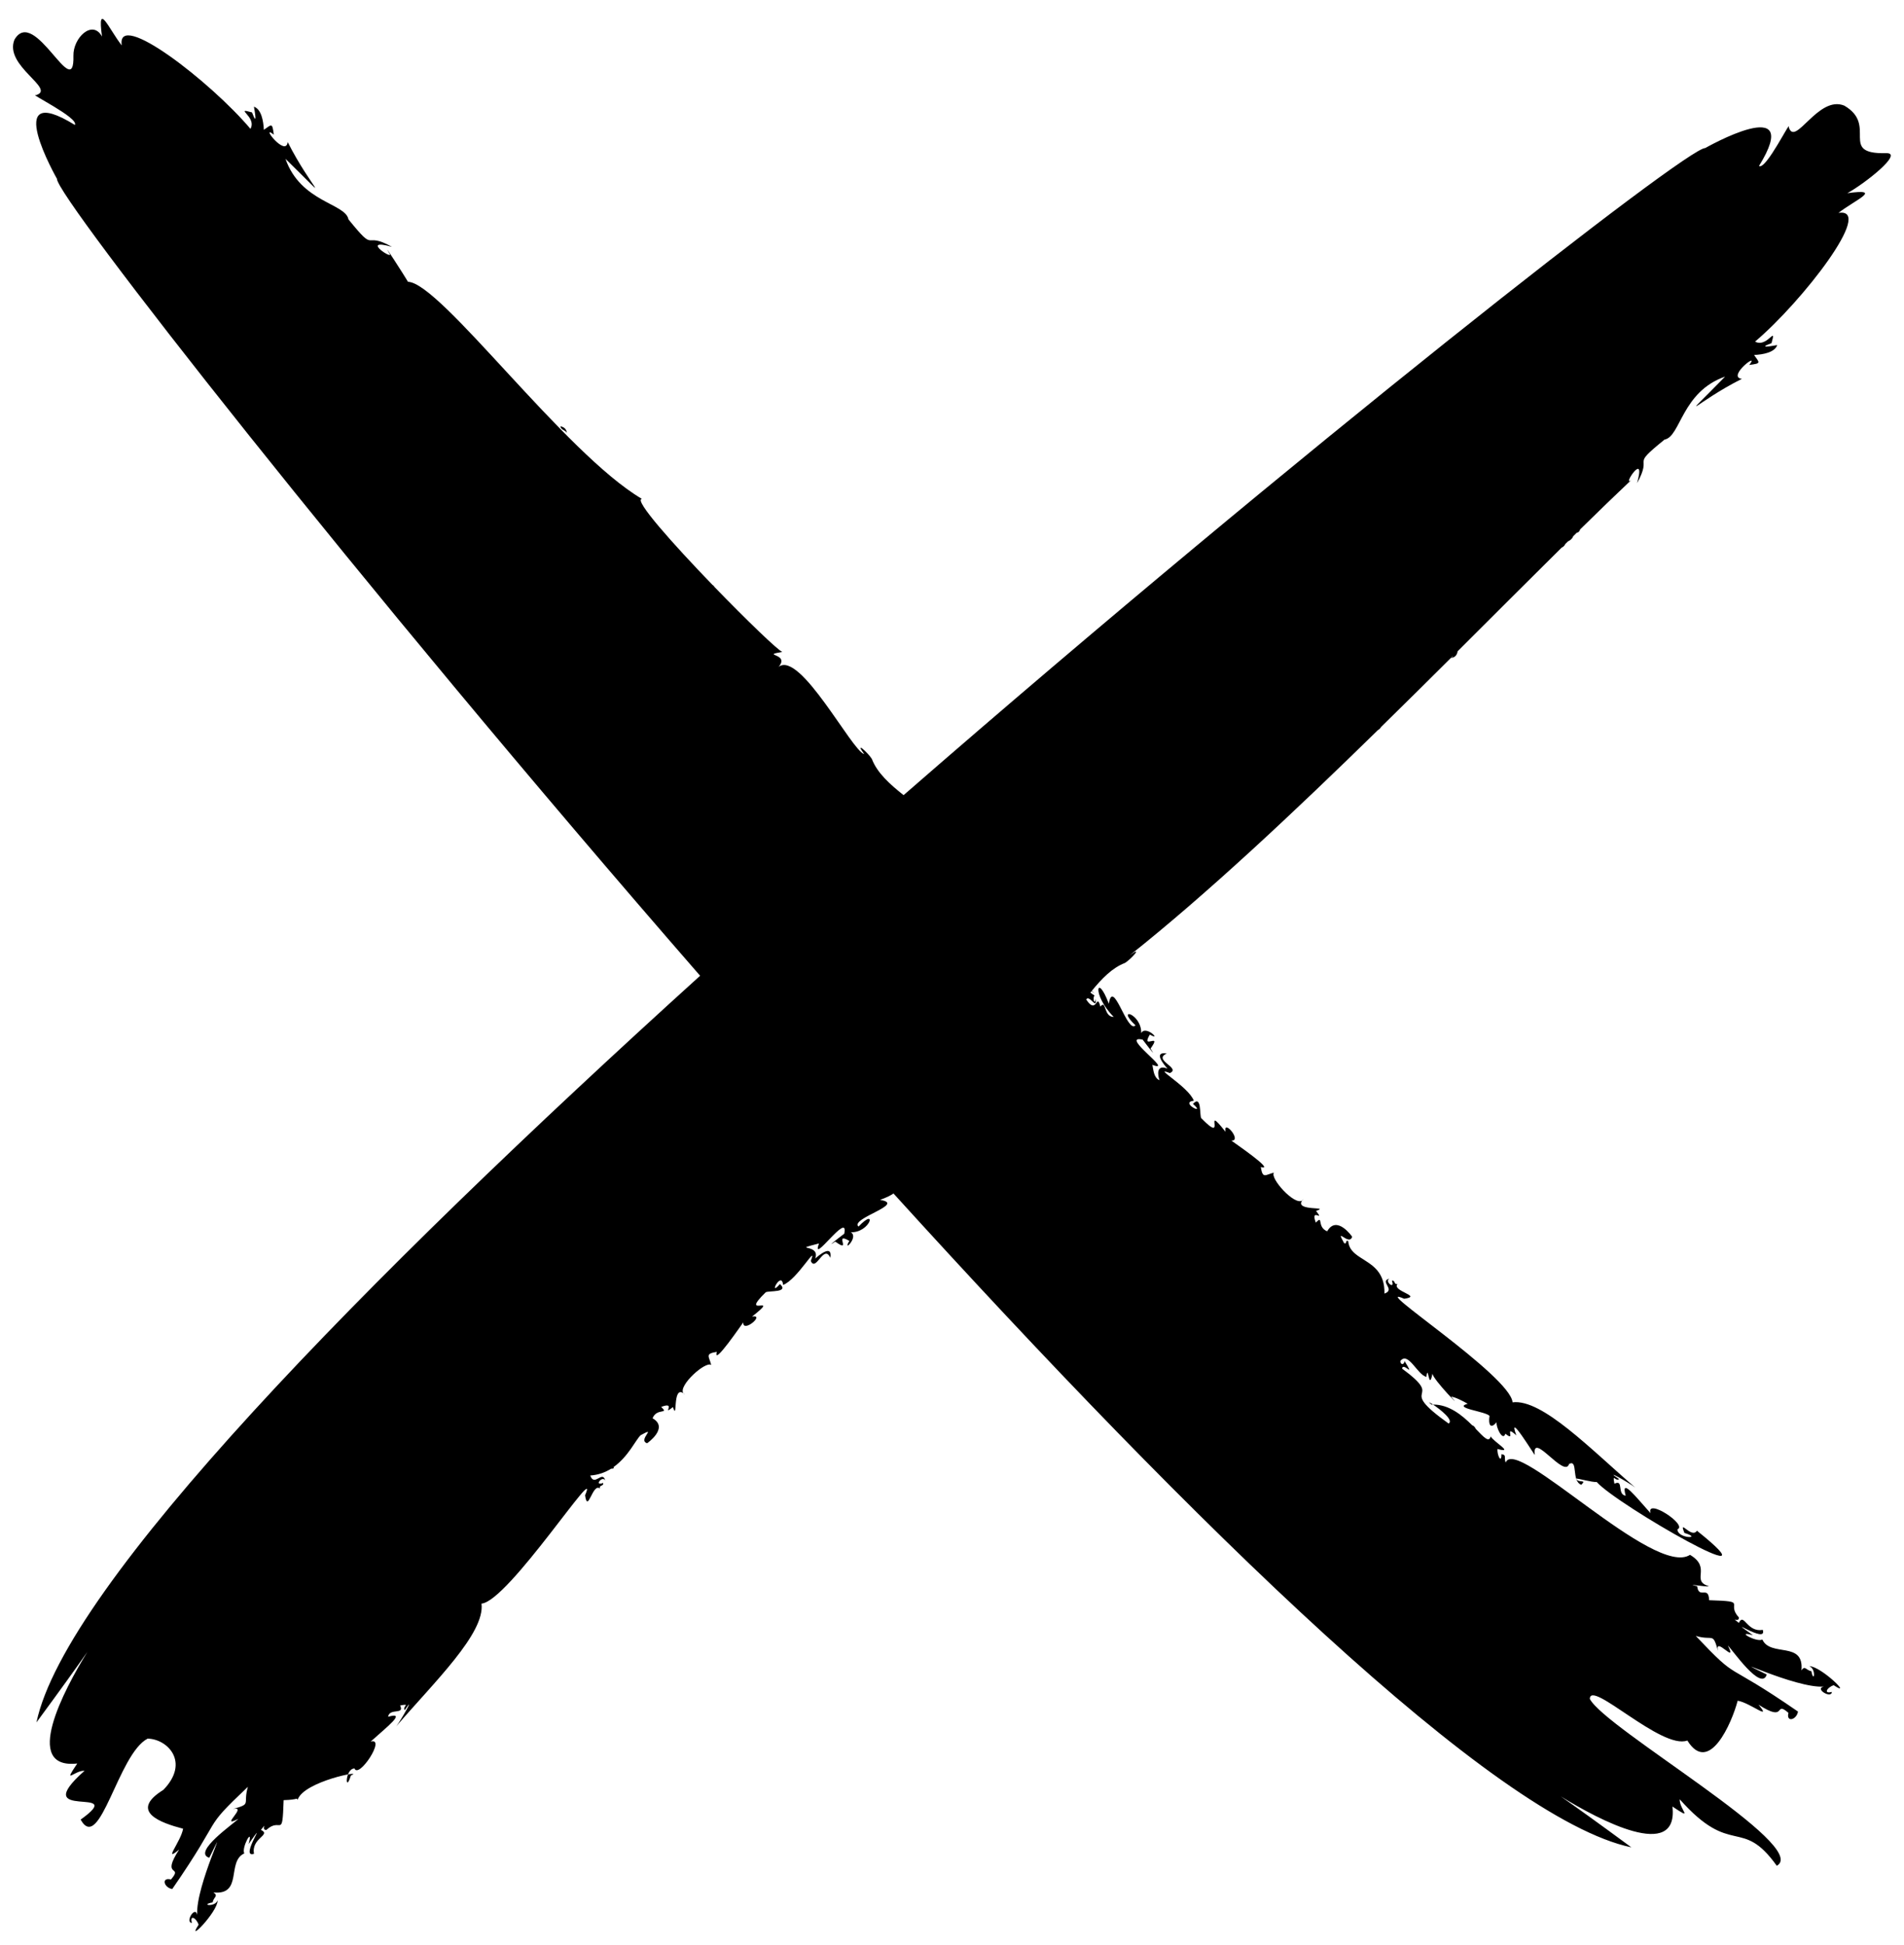<?xml version="1.0" encoding="UTF-8" standalone="no"?><svg xmlns="http://www.w3.org/2000/svg" xmlns:xlink="http://www.w3.org/1999/xlink" fill="#000000" height="957.2" preserveAspectRatio="xMidYMid meet" version="1" viewBox="31.5 20.1 937.1 957.2" width="937.1" zoomAndPan="magnify"><g fill="#000000" id="change1_1"><path d="M 267.379 770.27 C 267.375 770.02 267.383 769.773 267.367 769.52 C 268.973 767.488 268.621 768.398 267.379 770.27" fill="inherit"/><path d="M 367.832 705.859 C 368.078 706.035 368.332 706.234 368.609 706.496 C 368.27 706.332 368.016 706.113 367.832 705.859" fill="inherit"/><path d="M 73.113 891.676 C 68.094 891.488 62.207 899.02 69.527 888.105 C 42.258 891.156 62.785 852.145 74.523 833.148 C 69.594 840.207 61.621 851.359 49.445 867.883 C 63.555 800.359 210.367 650.492 376.078 500.371 C 206.523 305.578 58.871 116.41 59.527 108.09 C 59.527 108.09 31.488 58.871 68.348 81.598 C 70.484 78.113 44.84 65.711 49.242 66.926 C 59.312 63.832 33.297 52.516 38.629 39.602 C 48.418 22.797 68.25 71.422 67.637 47.547 C 67.41 38.828 76.961 29.465 81.711 38.09 C 79.246 20.074 85.094 34.379 91.418 42.469 C 88.652 24.273 135.254 60.398 154.766 83.52 C 158.098 77.562 146.266 72.797 155.535 75.43 C 158.289 82.797 156.926 75.113 156.48 72.613 C 160.109 73.855 161.145 79.539 161.359 84.004 C 165.297 81.262 165.488 80.348 166.262 86.379 C 159.16 80.777 172.211 97.766 173.102 90.016 C 184.602 112.852 197.086 122.773 172 98.27 C 179.488 119.723 201.578 120.141 203.004 128.078 C 217.25 145.648 209.719 133.434 224.422 141.598 C 207.805 136.93 226.465 149.133 222.977 144.527 C 219.102 137.984 230.703 156.027 232.305 158.801 C 248.355 159.246 309.242 243.148 347.422 265.645 C 343.176 265.953 362.734 287.867 382.148 307.977 C 382.398 308.145 382.672 308.348 382.973 308.602 C 382.949 308.664 382.934 308.707 382.91 308.766 C 398.926 325.32 414.621 340.441 416.527 340.957 C 405.344 342.93 420.562 341.539 414.691 348.352 C 425.25 340.066 450.852 389.785 456.836 391.281 C 451.793 384.391 458.68 390.539 460.609 393.656 C 463.195 400.512 469.516 406.16 476.223 411.48 C 671.801 241.117 862.379 92.336 870.734 92.992 C 870.734 92.992 919.953 64.953 897.227 101.816 C 900.707 103.953 913.109 78.305 911.898 82.711 C 914.988 92.777 926.309 66.766 939.223 72.098 C 956.023 81.887 936.008 96.105 959.883 95.488 C 968.605 95.262 949.355 110.426 940.73 115.18 C 958.75 112.715 944.445 118.562 936.352 124.887 C 954.547 122.117 918.426 168.723 895.301 188.234 C 901.258 191.566 906.023 179.73 903.395 189.004 C 896.027 191.754 903.707 190.395 906.207 189.945 C 904.969 193.574 899.281 194.613 894.816 194.824 C 897.562 198.766 898.473 198.953 892.445 199.727 C 898.047 192.625 881.059 205.676 888.809 206.566 C 865.969 218.07 856.047 230.551 880.551 205.465 C 859.098 212.957 858.684 235.047 850.742 236.469 C 833.172 250.715 845.391 243.184 837.223 257.887 C 841.895 241.27 829.688 259.93 834.293 256.441 C 826.566 263.738 818.168 271.875 809.227 280.652 C 808.98 281.578 808.145 282.414 807.602 282.254 C 807.008 282.836 806.41 283.426 805.812 284.016 C 805.375 285.172 804.48 286.004 803.223 286.566 C 802.773 287.008 802.324 287.449 801.875 287.895 C 801.633 288.57 800.949 289.273 800.066 289.684 C 784.191 305.383 766.875 322.746 748.738 340.82 C 748.797 340.805 748.836 340.781 748.898 340.77 C 748.555 342.496 747.68 343.734 745.605 343.969 C 746.16 343.715 746.484 343.266 746.77 342.781 C 735.195 354.305 723.316 366.086 711.273 377.883 C 710.863 378.508 710.414 379.102 709.688 379.441 C 668.434 419.824 625.492 460.191 587.539 490.305 C 594.434 485.262 588.281 492.145 585.164 494.078 C 578.953 496.418 573.734 501.824 568.855 507.809 C 569.281 508.254 569.727 508.672 570.18 509.051 C 569.617 508.594 569.137 508.246 568.719 507.973 C 568.535 508.195 568.355 508.418 568.176 508.645 C 568.672 509.062 569.344 509.562 570.223 510.121 C 569.039 511.23 570.359 515.281 570.816 511.746 C 571.359 517.629 567.684 509.398 566.098 512.055 C 571.441 520.133 571.156 508.16 573.082 515.586 C 576.062 511.801 574.555 520.684 579.637 520.633 C 568.609 509.484 571.363 498.344 577.234 514.176 C 579.262 500.93 586.316 529.145 590.363 524.785 C 580.379 515.332 593.398 518.934 593.18 528.609 C 595.391 524.375 603.625 532.965 597.422 529.309 C 592.648 537.312 603.914 527.715 597.754 536.219 C 602.996 544.055 588.684 524.895 593.859 531.812 C 582.074 529.27 610.121 548.527 598.664 544.227 C 599.168 546.441 599.246 550.551 602.191 551.805 C 601.262 549.375 600.461 543.777 606.121 546.105 C 604.375 544.176 598.852 537.496 605.762 538.652 C 598.578 541.832 613.012 545.742 607.27 548.273 C 598.008 544.676 616.48 554.891 619.074 561.883 C 611.719 562.727 625.582 569.477 618.641 563.453 C 623.004 558.762 621.824 569.043 622.711 570.465 C 636.102 584.168 622.809 562.141 634.656 577.18 C 633.445 570.484 643.02 581.824 637.527 581.508 C 637.957 581.898 659.77 596.711 652.031 594.508 C 652.973 600.574 654.258 598.285 658.523 597.27 C 656.289 599.863 668.648 613.66 672.395 610.988 C 668.516 616.492 686.723 613.711 679.215 616.109 C 683.867 622.109 676.152 613.957 679.113 621.898 C 683.027 617.805 679.395 624.016 684.707 626.152 C 689.445 617.836 697.105 628.941 697 628.84 C 695.473 633.695 688.27 623.363 693.039 631.988 C 694.789 632.652 693.309 630.285 695.051 630.941 C 695.594 638.289 704.16 639.379 709.223 645.254 C 709.246 645.254 709.262 645.242 709.285 645.242 C 709.316 645.285 709.328 645.359 709.352 645.41 C 711.523 647.996 713.02 651.492 712.891 656.82 C 718.707 654.758 709.988 650.766 715.406 649.434 C 712.547 650.707 718.355 655.258 716.551 650.477 C 718.312 650.062 717.41 652.605 719.316 652.027 C 716.254 655.66 731.996 658.051 722.602 659.359 C 703.836 651.215 774.891 697.168 775.945 710.336 C 790.52 708.508 814.508 733.531 836.344 752.305 C 833.426 749.965 819.84 742.359 828.402 748.133 C 826.453 749.473 825.059 744.863 826.078 750.395 C 830.875 748.062 827.141 755.617 831.629 756.305 C 828.965 746.859 836.719 757.02 843.867 764.906 C 841.504 757.078 862.363 770.777 857.094 772.848 C 857.078 777.594 869.945 777.516 860.531 774.621 C 857.551 767.102 863.938 777.703 866.699 773.535 C 909.734 807.93 827.387 760.852 817.355 749.547 C 815.023 749.742 808.371 747.773 807.281 747.883 C 808.117 750.32 812.781 747.988 809.762 750.934 C 804.738 749.008 808.355 738.258 803.758 740.668 C 801.547 748.086 785.332 724.102 786.895 736.199 C 786.855 736.707 773.09 713.832 777.805 726.598 C 771.23 720.613 778.047 730.41 772.41 725.773 C 771.125 729.867 767.621 722.258 768.09 720.125 C 764.977 723.844 763.961 721.129 764.598 717.043 C 763.035 714.816 746.309 713.207 753.84 711.035 C 751.406 709.645 747.816 707.785 745.672 707.531 C 752.852 715.551 736.414 698.793 736.535 696.152 C 734.707 705.586 734.43 690.637 733.535 697.801 C 729.113 696.871 724.574 685.031 720.68 690.027 C 720.898 692.211 722.656 691.816 722.781 690.004 C 728.395 699.117 722.105 690.238 721.562 693.734 C 744.016 710.289 717.371 701.379 744.465 720.777 C 747.195 719.219 740.312 713.77 736.805 711.445 C 744.734 711.344 751.262 716.832 756.07 721.625 C 756.734 721.84 757.371 722.387 757.875 723.457 C 761.844 727.559 764.359 730.371 765.184 727.105 C 766.738 729.906 777.02 735.613 768.559 733.305 C 768.133 735.82 770.48 741.07 770.473 735.855 C 773.223 736.18 771.574 737.777 772.566 739.992 C 777.383 726.461 845.672 796.836 863.281 785.402 C 874.188 791.879 863.395 798.141 872.602 800.859 C 871.254 801.395 859.766 799.164 866.809 800.867 C 867.594 807.434 872.48 800.266 872.672 807.727 C 892.5 808.379 880.609 808.918 887.363 816.266 C 887.309 819.234 882.773 815.25 887.312 818.895 C 889.863 813.559 891.258 823.777 899.074 822.309 C 901.68 829.957 878.695 813.867 894.258 824.969 C 885.102 822.434 896.133 828.68 898.883 827.074 C 902.863 835.906 919.531 827.605 918.113 842.281 C 919.895 839.605 920.422 842.281 923.008 842.668 C 924.266 849.219 925.562 841.504 921.969 840.184 C 927.863 840.25 943.852 856.078 934 849.574 C 930.633 850.664 928.859 854.027 933.09 852.867 C 932.934 856.414 924.32 851.273 929.156 850.238 C 915.164 851.34 877.395 832.656 901.051 844.316 C 898.367 852.914 884.016 831.953 881.898 830.027 C 886.84 839.883 875.215 824.961 877.051 832.668 C 874.363 823.227 874.938 827.875 866.121 825.32 C 888.328 848.773 878.5 836.344 916.426 862.547 C 915.766 866.668 910.488 868.062 911.727 863.176 C 904.395 856.844 911.316 868.398 896.996 859.156 C 903.875 867.445 892.969 858.23 886.738 857.207 C 883.891 868.09 872.668 894.027 861.969 876.797 C 849.328 881.539 814.125 846.48 813.969 856.309 C 821.426 870.859 923.004 928.992 905.992 938.449 C 888.488 914 883.941 934.695 858.207 905.711 C 858.02 910.73 865.555 916.613 854.637 909.293 C 857.688 936.562 818.676 916.035 799.68 904.297 C 806.738 909.227 817.891 917.199 834.414 929.379 C 767.547 915.402 619.91 771.277 471.254 607.543 C 470.055 608.398 467.941 609.48 464.648 610.703 C 477.891 612.727 449.676 619.785 454.035 623.832 C 463.488 613.848 459.887 626.867 450.211 626.645 C 454.445 628.855 445.855 637.094 449.516 630.891 C 441.508 626.117 451.105 637.383 442.602 631.223 C 434.77 636.465 453.93 622.148 447.008 627.328 C 449.551 615.543 430.293 643.59 434.598 632.133 C 420.047 635.922 435.578 631.883 432.715 639.586 C 434.645 637.844 441.328 632.316 440.168 639.227 C 436.992 632.047 433.082 646.477 430.547 640.738 C 434.148 631.477 423.93 649.949 416.941 652.543 C 416.098 645.188 409.344 659.051 415.367 652.105 C 420.062 656.469 409.781 655.289 408.355 656.18 C 394.656 669.566 416.684 656.277 401.645 668.125 C 408.34 666.91 396.996 676.484 397.312 670.996 C 396.922 671.426 382.109 693.234 384.312 685.5 C 378.246 686.438 380.539 687.723 381.551 691.988 C 378.957 689.758 365.16 702.117 367.832 705.859 C 362.332 701.98 365.109 720.188 362.711 712.684 C 356.711 717.336 364.863 709.621 356.926 712.582 C 361.016 716.496 354.809 712.859 352.672 718.176 C 360.988 722.914 349.879 730.574 349.984 730.469 C 345.129 728.938 355.457 721.738 346.832 726.508 C 344.469 728.613 340.812 737.008 333.484 742.199 C 333.547 742.355 333.578 742.539 333.578 742.75 C 333.312 742.957 332.828 742.996 332.273 743.012 C 329.41 744.797 326.035 746.078 322.004 746.359 C 324.062 752.176 328.055 743.457 329.387 748.875 C 328.113 746.016 323.562 751.82 328.348 750.016 C 328.758 751.781 326.219 750.879 326.797 752.785 C 323.164 749.719 320.77 765.465 319.461 756.066 C 327.605 737.301 281.652 808.355 268.488 809.41 C 270.312 823.988 245.289 847.977 226.516 869.809 C 228.855 866.891 236.461 853.309 230.688 861.867 C 229.352 859.922 233.957 858.523 228.43 859.547 C 230.758 864.344 223.207 860.605 222.516 865.098 C 231.961 862.434 221.801 870.184 213.914 877.336 C 221.742 874.973 208.043 895.832 205.977 890.559 C 201.23 890.543 201.309 903.41 204.199 893.996 C 211.723 891.02 180.684 896.859 177.965 906.07 C 177.43 904.723 178.559 905.949 171.098 906.141 C 170.441 925.969 169.902 914.074 162.559 920.832 C 159.59 920.773 163.574 916.242 159.926 920.781 C 165.262 923.332 155.043 924.727 156.516 932.539 C 148.863 935.148 164.953 912.164 153.855 927.723 C 156.391 918.57 150.141 929.598 151.75 932.352 C 142.914 936.332 151.215 953 136.539 951.582 C 139.219 953.363 136.543 953.887 136.152 956.473 C 129.605 957.73 137.32 959.027 138.641 955.438 C 138.57 961.332 122.742 977.32 129.25 967.469 C 128.156 964.102 124.793 962.324 125.953 966.559 C 122.41 966.398 127.551 957.789 128.582 962.625 C 127.484 948.629 146.168 910.863 134.508 934.516 C 125.91 931.836 146.867 917.484 148.797 915.367 C 138.941 920.305 153.863 908.68 146.152 910.516 C 155.598 907.832 150.945 908.402 153.5 899.59 C 130.047 921.793 142.48 911.969 116.277 949.895 C 112.152 949.23 110.758 943.957 115.648 945.191 C 121.977 937.859 110.422 944.781 119.664 930.465 C 111.375 937.344 120.59 926.434 121.613 920.207 C 110.73 917.355 94.684 911.773 111.918 901.074 C 125.102 887.5 113.988 876.023 104.16 875.867 C 89.605 883.324 80.652 932.73 71.195 915.719 C 95.645 898.215 44.129 917.41 73.113 891.676" fill="inherit"/><path d="M 307.301 229.926 C 309.027 230.27 310.27 231.145 310.5 233.219 C 309.809 231.691 307.633 231.902 307.301 229.926" fill="inherit"/><path d="M 672.395 610.988 C 672.566 610.746 672.766 610.488 673.031 610.211 C 672.863 610.555 672.648 610.809 672.395 610.988" fill="inherit"/><path d="M 736.805 711.445 C 736.555 711.449 736.309 711.438 736.055 711.453 C 734.02 709.848 734.934 710.203 736.805 711.445" fill="inherit"/></g></svg>
